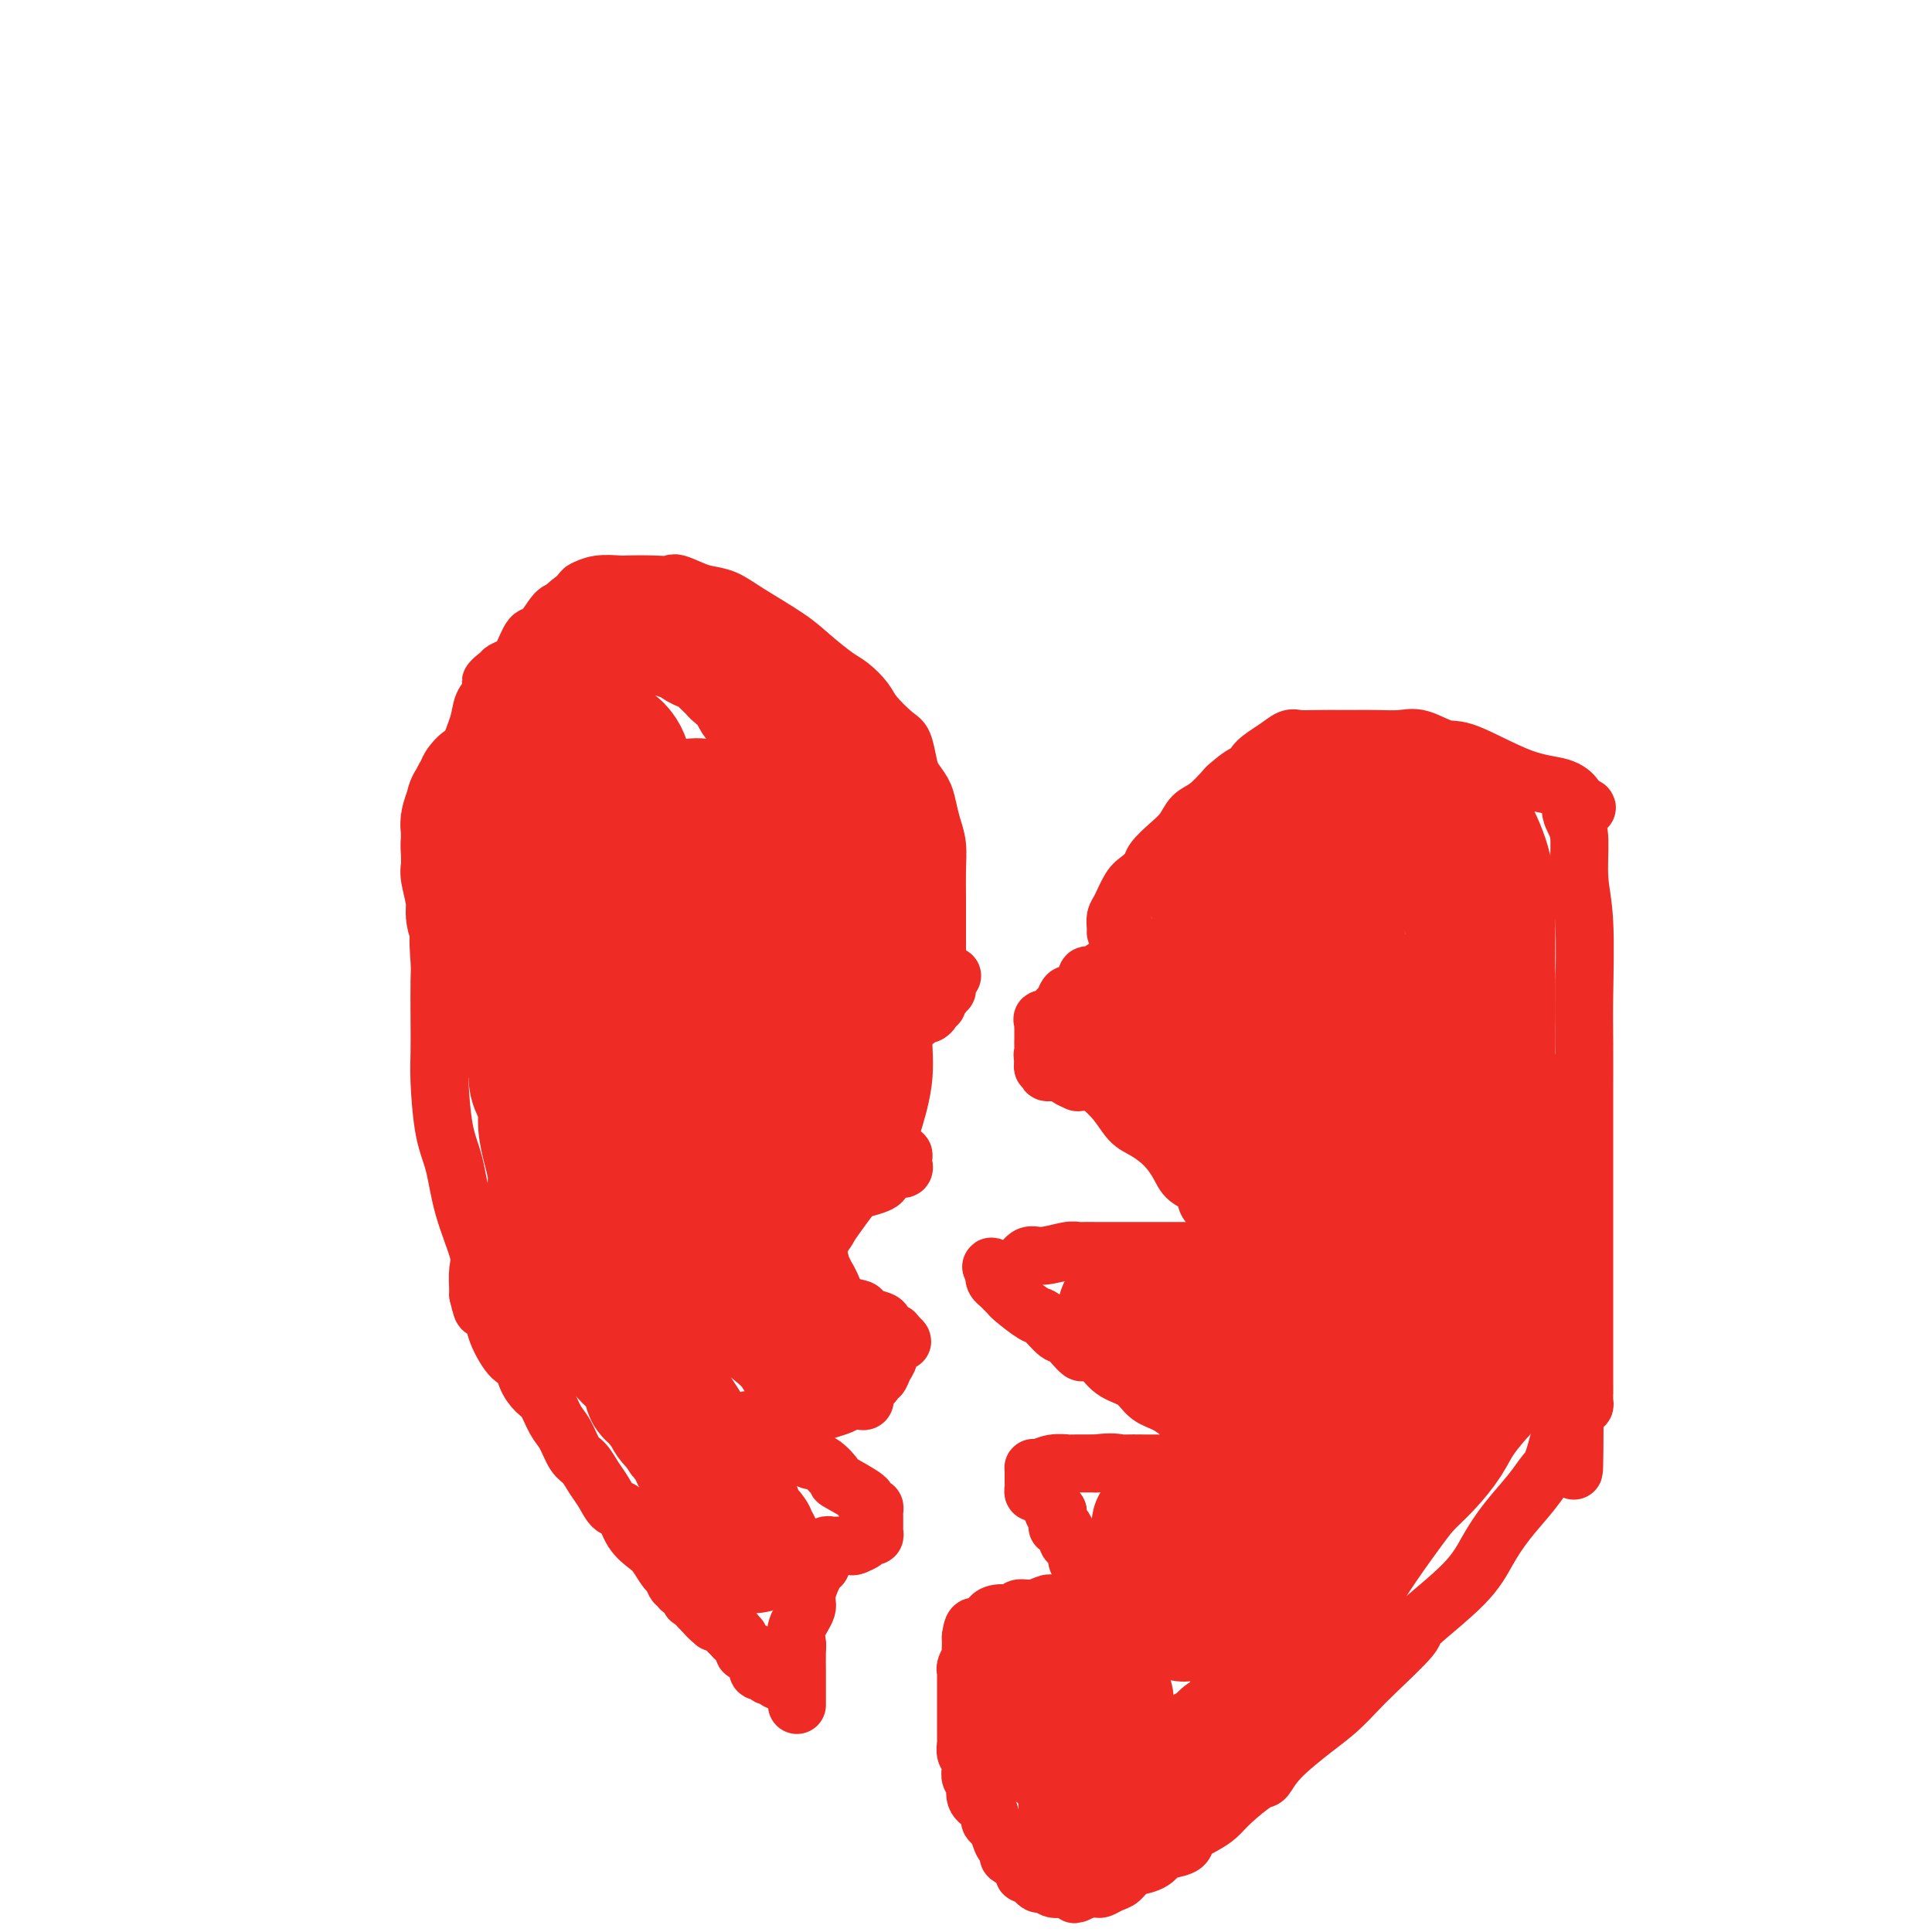 <svg viewBox='0 0 400 400' version='1.1' xmlns='http://www.w3.org/2000/svg' xmlns:xlink='http://www.w3.org/1999/xlink'><g fill='none' stroke='#EE2B24' stroke-width='12' stroke-linecap='round' stroke-linejoin='round'><path d='M194,197c0.000,-0.323 0.000,-0.647 0,-1c-0.000,-0.353 -0.000,-0.736 0,-1c0.000,-0.264 0.001,-0.408 0,-1c-0.001,-0.592 -0.003,-1.631 0,-3c0.003,-1.369 0.012,-3.069 0,-5c-0.012,-1.931 -0.044,-4.092 0,-6c0.044,-1.908 0.163,-3.564 0,-5c-0.163,-1.436 -0.607,-2.651 -1,-4c-0.393,-1.349 -0.735,-2.831 -1,-4c-0.265,-1.169 -0.453,-2.027 -1,-3c-0.547,-0.973 -1.453,-2.063 -2,-3c-0.547,-0.937 -0.736,-1.720 -1,-3c-0.264,-1.280 -0.602,-3.057 -1,-4c-0.398,-0.943 -0.856,-1.052 -2,-2c-1.144,-0.948 -2.973,-2.736 -4,-4c-1.027,-1.264 -1.250,-2.006 -2,-3c-0.750,-0.994 -2.027,-2.240 -3,-3c-0.973,-0.760 -1.642,-1.033 -3,-2c-1.358,-0.967 -3.406,-2.626 -5,-4c-1.594,-1.374 -2.734,-2.462 -5,-4c-2.266,-1.538 -5.659,-3.526 -8,-5c-2.341,-1.474 -3.630,-2.435 -5,-3c-1.370,-0.565 -2.820,-0.733 -4,-1c-1.180,-0.267 -2.090,-0.634 -3,-1'/><path d='M143,122c-3.834,-1.774 -3.418,-1.208 -4,-1c-0.582,0.208 -2.163,0.059 -4,0c-1.837,-0.059 -3.929,-0.029 -5,0c-1.071,0.029 -1.120,0.058 -2,0c-0.880,-0.058 -2.591,-0.202 -4,0c-1.409,0.202 -2.517,0.749 -3,1c-0.483,0.251 -0.342,0.207 -1,1c-0.658,0.793 -2.116,2.422 -3,3c-0.884,0.578 -1.195,0.105 -2,1c-0.805,0.895 -2.104,3.157 -3,4c-0.896,0.843 -1.388,0.268 -2,1c-0.612,0.732 -1.345,2.770 -2,4c-0.655,1.230 -1.234,1.650 -2,2c-0.766,0.350 -1.721,0.630 -2,1c-0.279,0.370 0.117,0.830 0,1c-0.117,0.170 -0.748,0.048 -1,0c-0.252,-0.048 -0.126,-0.024 0,0'/><path d='M103,140c-2.754,2.639 -0.640,0.238 0,0c0.640,-0.238 -0.195,1.687 -1,3c-0.805,1.313 -1.581,2.013 -2,3c-0.419,0.987 -0.480,2.262 -1,4c-0.520,1.738 -1.499,3.938 -2,6c-0.501,2.062 -0.525,3.986 -1,6c-0.475,2.014 -1.403,4.117 -2,7c-0.597,2.883 -0.864,6.544 -1,9c-0.136,2.456 -0.142,3.707 0,5c0.142,1.293 0.430,2.630 0,4c-0.430,1.370 -1.579,2.775 -2,5c-0.421,2.225 -0.113,5.272 0,7c0.113,1.728 0.032,2.138 0,4c-0.032,1.862 -0.016,5.176 0,8c0.016,2.824 0.033,5.157 0,7c-0.033,1.843 -0.117,3.197 0,6c0.117,2.803 0.434,7.056 1,10c0.566,2.944 1.381,4.579 2,7c0.619,2.421 1.042,5.629 2,9c0.958,3.371 2.453,6.903 3,9c0.547,2.097 0.147,2.757 0,4c-0.147,1.243 -0.042,3.069 0,4c0.042,0.931 0.021,0.965 0,1'/><path d='M99,268c1.264,5.446 0.922,2.063 1,1c0.078,-1.063 0.574,0.196 1,1c0.426,0.804 0.782,1.152 1,2c0.218,0.848 0.299,2.195 1,4c0.701,1.805 2.022,4.067 3,5c0.978,0.933 1.613,0.536 2,1c0.387,0.464 0.526,1.788 1,3c0.474,1.212 1.282,2.310 2,3c0.718,0.690 1.347,0.971 2,2c0.653,1.029 1.330,2.807 2,4c0.670,1.193 1.334,1.802 2,3c0.666,1.198 1.333,2.983 2,4c0.667,1.017 1.334,1.264 2,2c0.666,0.736 1.332,1.961 2,3c0.668,1.039 1.337,1.892 2,3c0.663,1.108 1.318,2.469 2,3c0.682,0.531 1.391,0.230 2,1c0.609,0.770 1.119,2.611 2,4c0.881,1.389 2.134,2.328 3,3c0.866,0.672 1.347,1.079 2,2c0.653,0.921 1.479,2.356 2,3c0.521,0.644 0.735,0.496 1,1c0.265,0.504 0.579,1.659 1,2c0.421,0.341 0.949,-0.134 1,0c0.051,0.134 -0.376,0.876 0,1c0.376,0.124 1.554,-0.370 2,0c0.446,0.370 0.161,1.604 0,2c-0.161,0.396 -0.197,-0.047 0,0c0.197,0.047 0.628,0.585 1,1c0.372,0.415 0.686,0.708 1,1'/><path d='M145,333c4.260,4.887 1.910,1.103 1,0c-0.910,-1.103 -0.381,0.474 0,1c0.381,0.526 0.614,0.000 1,0c0.386,-0.000 0.926,0.526 1,1c0.074,0.474 -0.316,0.898 0,1c0.316,0.102 1.339,-0.117 2,0c0.661,0.117 0.962,0.570 1,1c0.038,0.430 -0.186,0.837 0,1c0.186,0.163 0.781,0.082 1,0c0.219,-0.082 0.063,-0.166 0,0c-0.063,0.166 -0.031,0.583 0,1'/><path d='M152,339c1.326,0.879 1.143,0.078 1,0c-0.143,-0.078 -0.244,0.567 0,1c0.244,0.433 0.835,0.655 1,1c0.165,0.345 -0.096,0.813 0,1c0.096,0.187 0.548,0.091 1,0c0.452,-0.091 0.905,-0.178 1,0c0.095,0.178 -0.168,0.621 0,1c0.168,0.379 0.766,0.694 1,1c0.234,0.306 0.105,0.604 0,1c-0.105,0.396 -0.187,0.891 0,1c0.187,0.109 0.642,-0.168 1,0c0.358,0.168 0.618,0.781 1,1c0.382,0.219 0.887,0.045 1,0c0.113,-0.045 -0.166,0.040 0,0c0.166,-0.040 0.775,-0.203 1,0c0.225,0.203 0.064,0.772 0,1c-0.064,0.228 -0.032,0.114 0,0'/><path d='M197,202c0.114,0.025 0.228,0.049 0,0c-0.228,-0.049 -0.797,-0.172 -1,0c-0.203,0.172 -0.041,0.638 0,1c0.041,0.362 -0.041,0.618 0,1c0.041,0.382 0.203,0.890 0,1c-0.203,0.110 -0.771,-0.177 -1,0c-0.229,0.177 -0.118,0.817 0,1c0.118,0.183 0.243,-0.092 0,0c-0.243,0.092 -0.853,0.550 -1,1c-0.147,0.450 0.168,0.890 0,1c-0.168,0.110 -0.818,-0.111 -1,0c-0.182,0.111 0.103,0.555 0,1c-0.103,0.445 -0.595,0.893 -1,1c-0.405,0.107 -0.725,-0.125 -1,0c-0.275,0.125 -0.507,0.607 -1,1c-0.493,0.393 -1.246,0.696 -2,1'/><path d='M188,212c-1.817,1.644 -1.861,0.754 -2,1c-0.139,0.246 -0.375,1.628 -1,2c-0.625,0.372 -1.640,-0.265 -2,0c-0.360,0.265 -0.065,1.433 0,2c0.065,0.567 -0.101,0.533 -1,1c-0.899,0.467 -2.531,1.436 -3,2c-0.469,0.564 0.224,0.725 0,1c-0.224,0.275 -1.366,0.665 -2,1c-0.634,0.335 -0.761,0.616 -1,1c-0.239,0.384 -0.590,0.873 -1,1c-0.410,0.127 -0.881,-0.107 -1,0c-0.119,0.107 0.113,0.554 0,1c-0.113,0.446 -0.570,0.889 -1,1c-0.430,0.111 -0.833,-0.111 -1,0c-0.167,0.111 -0.097,0.554 0,1c0.097,0.446 0.222,0.893 0,1c-0.222,0.107 -0.791,-0.126 -1,0c-0.209,0.126 -0.056,0.612 0,1c0.056,0.388 0.017,0.679 0,1c-0.017,0.321 -0.013,0.674 0,1c0.013,0.326 0.034,0.626 0,1c-0.034,0.374 -0.121,0.822 0,1c0.121,0.178 0.452,0.085 1,0c0.548,-0.085 1.313,-0.164 2,0c0.687,0.164 1.298,0.570 2,1c0.702,0.430 1.497,0.885 2,1c0.503,0.115 0.715,-0.110 1,0c0.285,0.110 0.642,0.555 1,1'/><path d='M180,236c1.575,1.178 1.014,0.124 1,0c-0.014,-0.124 0.521,0.684 1,1c0.479,0.316 0.902,0.141 1,0c0.098,-0.141 -0.128,-0.249 0,0c0.128,0.249 0.609,0.854 1,1c0.391,0.146 0.693,-0.167 1,0c0.307,0.167 0.618,0.814 1,1c0.382,0.186 0.836,-0.090 1,0c0.164,0.090 0.038,0.544 0,1c-0.038,0.456 0.011,0.914 0,1c-0.011,0.086 -0.082,-0.198 0,0c0.082,0.198 0.317,0.879 0,1c-0.317,0.121 -1.186,-0.317 -2,0c-0.814,0.317 -1.575,1.390 -2,2c-0.425,0.610 -0.516,0.759 -1,1c-0.484,0.241 -1.361,0.576 -3,1c-1.639,0.424 -4.041,0.937 -5,1c-0.959,0.063 -0.477,-0.322 -1,0c-0.523,0.322 -2.053,1.353 -3,2c-0.947,0.647 -1.311,0.909 -2,1c-0.689,0.091 -1.704,0.011 -2,0c-0.296,-0.011 0.127,0.049 0,0c-0.127,-0.049 -0.803,-0.205 -1,0c-0.197,0.205 0.087,0.773 0,1c-0.087,0.227 -0.543,0.114 -1,0'/><path d='M164,251c-3.950,1.632 -2.326,1.212 -2,1c0.326,-0.212 -0.645,-0.215 -1,0c-0.355,0.215 -0.095,0.649 0,1c0.095,0.351 0.025,0.619 0,1c-0.025,0.381 -0.005,0.875 0,1c0.005,0.125 -0.006,-0.121 0,0c0.006,0.121 0.028,0.607 0,1c-0.028,0.393 -0.107,0.691 0,1c0.107,0.309 0.401,0.627 1,1c0.599,0.373 1.505,0.801 2,1c0.495,0.199 0.579,0.169 1,1c0.421,0.831 1.177,2.523 2,3c0.823,0.477 1.711,-0.262 2,0c0.289,0.262 -0.022,1.523 1,3c1.022,1.477 3.378,3.168 5,4c1.622,0.832 2.510,0.805 3,1c0.490,0.195 0.584,0.613 1,1c0.416,0.387 1.156,0.745 2,1c0.844,0.255 1.793,0.409 2,1c0.207,0.591 -0.329,1.621 0,2c0.329,0.379 1.523,0.108 2,0c0.477,-0.108 0.239,-0.054 0,0'/><path d='M185,276c3.541,2.960 0.893,1.359 0,1c-0.893,-0.359 -0.032,0.524 0,1c0.032,0.476 -0.766,0.543 -1,1c-0.234,0.457 0.096,1.302 0,2c-0.096,0.698 -0.617,1.248 -1,2c-0.383,0.752 -0.628,1.707 -1,2c-0.372,0.293 -0.870,-0.075 -1,0c-0.130,0.075 0.109,0.593 0,1c-0.109,0.407 -0.564,0.701 -1,1c-0.436,0.299 -0.852,0.602 -1,1c-0.148,0.398 -0.029,0.892 0,1c0.029,0.108 -0.033,-0.168 0,0c0.033,0.168 0.161,0.780 0,1c-0.161,0.220 -0.612,0.048 -1,0c-0.388,-0.048 -0.713,0.030 -1,0c-0.287,-0.030 -0.537,-0.167 -1,0c-0.463,0.167 -1.139,0.637 -2,1c-0.861,0.363 -1.909,0.619 -3,1c-1.091,0.381 -2.226,0.887 -3,1c-0.774,0.113 -1.185,-0.166 -2,0c-0.815,0.166 -2.032,0.776 -3,1c-0.968,0.224 -1.688,0.060 -2,0c-0.312,-0.060 -0.218,-0.017 -1,0c-0.782,0.017 -2.442,0.007 -3,0c-0.558,-0.007 -0.016,-0.012 0,0c0.016,0.012 -0.496,0.042 -1,0c-0.504,-0.042 -1.001,-0.155 -1,0c0.001,0.155 0.501,0.577 1,1'/><path d='M156,295c-3.073,0.959 -0.255,0.857 1,1c1.255,0.143 0.947,0.533 2,1c1.053,0.467 3.468,1.012 5,2c1.532,0.988 2.181,2.419 3,3c0.819,0.581 1.809,0.312 3,1c1.191,0.688 2.585,2.332 3,3c0.415,0.668 -0.148,0.360 1,1c1.148,0.640 4.006,2.227 5,3c0.994,0.773 0.123,0.732 0,1c-0.123,0.268 0.503,0.845 1,1c0.497,0.155 0.865,-0.112 1,0c0.135,0.112 0.036,0.604 0,1c-0.036,0.396 -0.010,0.697 0,1c0.010,0.303 0.004,0.607 0,1c-0.004,0.393 -0.004,0.875 0,1c0.004,0.125 0.013,-0.107 0,0c-0.013,0.107 -0.048,0.554 0,1c0.048,0.446 0.178,0.893 0,1c-0.178,0.107 -0.663,-0.125 -1,0c-0.337,0.125 -0.525,0.607 -1,1c-0.475,0.393 -1.238,0.696 -2,1'/><path d='M177,320c-0.737,0.309 -0.578,0.082 -1,0c-0.422,-0.082 -1.423,-0.018 -2,0c-0.577,0.018 -0.729,-0.010 -1,0c-0.271,0.010 -0.661,0.058 -1,0c-0.339,-0.058 -0.627,-0.223 -1,0c-0.373,0.223 -0.832,0.833 -1,1c-0.168,0.167 -0.045,-0.110 0,0c0.045,0.110 0.012,0.607 0,1c-0.012,0.393 -0.003,0.684 0,1c0.003,0.316 0.002,0.658 0,1'/><path d='M170,324c-0.251,0.576 -0.379,0.017 -1,1c-0.621,0.983 -1.736,3.507 -2,5c-0.264,1.493 0.321,1.955 0,3c-0.321,1.045 -1.550,2.673 -2,4c-0.450,1.327 -0.121,2.354 0,3c0.121,0.646 0.032,0.912 0,2c-0.032,1.088 -0.009,2.998 0,4c0.009,1.002 0.002,1.096 0,1c-0.002,-0.096 -0.001,-0.380 0,0c0.001,0.380 0.000,1.425 0,2c-0.000,0.575 -0.000,0.680 0,1c0.000,0.320 0.000,0.857 0,1c-0.000,0.143 -0.000,-0.106 0,0c0.000,0.106 0.000,0.567 0,1c-0.000,0.433 -0.000,0.838 0,1c0.000,0.162 0.000,0.081 0,0'/><path d='M231,193c0.017,-0.228 0.035,-0.455 0,-1c-0.035,-0.545 -0.121,-1.406 0,-2c0.121,-0.594 0.451,-0.921 1,-2c0.549,-1.079 1.319,-2.911 2,-4c0.681,-1.089 1.275,-1.435 2,-2c0.725,-0.565 1.583,-1.349 2,-2c0.417,-0.651 0.393,-1.170 1,-2c0.607,-0.830 1.845,-1.971 3,-3c1.155,-1.029 2.227,-1.946 3,-3c0.773,-1.054 1.247,-2.245 2,-3c0.753,-0.755 1.787,-1.073 3,-2c1.213,-0.927 2.607,-2.464 4,-4'/><path d='M254,163c4.219,-3.847 4.767,-2.964 5,-3c0.233,-0.036 0.150,-0.990 1,-2c0.850,-1.010 2.634,-2.074 4,-3c1.366,-0.926 2.313,-1.712 3,-2c0.687,-0.288 1.113,-0.077 2,0c0.887,0.077 2.236,0.021 4,0c1.764,-0.021 3.944,-0.008 5,0c1.056,0.008 0.989,0.010 2,0c1.011,-0.010 3.100,-0.032 5,0c1.900,0.032 3.611,0.117 5,0c1.389,-0.117 2.455,-0.436 4,0c1.545,0.436 3.570,1.626 5,2c1.430,0.374 2.264,-0.068 5,1c2.736,1.068 7.372,3.647 11,5c3.628,1.353 6.246,1.480 8,2c1.754,0.520 2.644,1.434 3,2c0.356,0.566 0.178,0.783 0,1'/><path d='M326,166c4.968,2.092 1.387,0.823 0,1c-1.387,0.177 -0.582,1.801 0,3c0.582,1.199 0.941,1.972 1,4c0.059,2.028 -0.180,5.311 0,8c0.180,2.689 0.780,4.785 1,9c0.220,4.215 0.059,10.548 0,15c-0.059,4.452 -0.016,7.023 0,10c0.016,2.977 0.004,6.359 0,10c-0.004,3.641 -0.001,7.541 0,12c0.001,4.459 0.000,9.478 0,13c-0.000,3.522 0.001,5.546 0,12c-0.001,6.454 -0.003,17.339 0,22c0.003,4.661 0.012,3.097 0,3c-0.012,-0.097 -0.044,1.273 0,2c0.044,0.727 0.166,0.811 0,1c-0.166,0.189 -0.619,0.483 -1,1c-0.381,0.517 -0.691,1.259 -1,2'/><path d='M326,294c-0.069,20.004 -0.240,6.015 -1,2c-0.760,-4.015 -2.107,1.943 -3,5c-0.893,3.057 -1.331,3.212 -2,4c-0.669,0.788 -1.568,2.208 -3,4c-1.432,1.792 -3.397,3.956 -5,6c-1.603,2.044 -2.845,3.968 -4,6c-1.155,2.032 -2.223,4.170 -5,7c-2.777,2.830 -7.264,6.350 -9,8c-1.736,1.650 -0.723,1.429 -2,3c-1.277,1.571 -4.845,4.933 -7,7c-2.155,2.067 -2.896,2.838 -4,4c-1.104,1.162 -2.572,2.714 -4,4c-1.428,1.286 -2.816,2.304 -5,4c-2.184,1.696 -5.165,4.068 -7,6c-1.835,1.932 -2.524,3.424 -3,4c-0.476,0.576 -0.737,0.237 -2,1c-1.263,0.763 -3.527,2.628 -5,4c-1.473,1.372 -2.155,2.251 -3,3c-0.845,0.749 -1.851,1.366 -3,2c-1.149,0.634 -2.440,1.283 -3,2c-0.560,0.717 -0.390,1.502 -1,2c-0.610,0.498 -2.001,0.710 -3,1c-0.999,0.290 -1.604,0.659 -2,1c-0.396,0.341 -0.581,0.654 -1,1c-0.419,0.346 -1.072,0.723 -2,1c-0.928,0.277 -2.132,0.452 -3,1c-0.868,0.548 -1.401,1.467 -2,2c-0.599,0.533 -1.264,0.679 -2,1c-0.736,0.321 -1.544,0.817 -2,1c-0.456,0.183 -0.559,0.052 -1,0c-0.441,-0.052 -1.221,-0.026 -2,0'/><path d='M225,391c-4.388,2.321 -1.857,0.623 -1,0c0.857,-0.623 0.041,-0.171 -1,0c-1.041,0.171 -2.306,0.061 -3,0c-0.694,-0.061 -0.817,-0.073 -1,0c-0.183,0.073 -0.427,0.231 -1,0c-0.573,-0.231 -1.477,-0.850 -2,-1c-0.523,-0.150 -0.666,0.171 -1,0c-0.334,-0.171 -0.859,-0.833 -1,-1c-0.141,-0.167 0.102,0.162 0,0c-0.102,-0.162 -0.548,-0.813 -1,-1c-0.452,-0.187 -0.908,0.091 -1,0c-0.092,-0.091 0.182,-0.550 0,-1c-0.182,-0.450 -0.818,-0.890 -1,-1c-0.182,-0.110 0.091,0.112 0,0c-0.091,-0.112 -0.545,-0.556 -1,-1'/><path d='M210,385c-2.350,-1.104 -0.723,-0.863 0,-1c0.723,-0.137 0.544,-0.653 0,-1c-0.544,-0.347 -1.452,-0.526 -2,-1c-0.548,-0.474 -0.737,-1.244 -1,-2c-0.263,-0.756 -0.600,-1.500 -1,-2c-0.400,-0.500 -0.863,-0.758 -1,-1c-0.137,-0.242 0.050,-0.469 0,-1c-0.050,-0.531 -0.339,-1.364 -1,-2c-0.661,-0.636 -1.694,-1.073 -2,-2c-0.306,-0.927 0.115,-2.343 0,-3c-0.115,-0.657 -0.767,-0.556 -1,-1c-0.233,-0.444 -0.048,-1.432 0,-2c0.048,-0.568 -0.040,-0.714 0,-1c0.040,-0.286 0.207,-0.711 0,-1c-0.207,-0.289 -0.787,-0.441 -1,-1c-0.213,-0.559 -0.057,-1.526 0,-2c0.057,-0.474 0.015,-0.454 0,-1c-0.015,-0.546 -0.004,-1.659 0,-3c0.004,-1.341 0.001,-2.909 0,-4c-0.001,-1.091 -0.001,-1.706 0,-2c0.001,-0.294 0.004,-0.268 0,-1c-0.004,-0.732 -0.015,-2.224 0,-3c0.015,-0.776 0.057,-0.837 0,-1c-0.057,-0.163 -0.211,-0.428 0,-1c0.211,-0.572 0.789,-1.452 1,-2c0.211,-0.548 0.057,-0.763 0,-1c-0.057,-0.237 -0.016,-0.496 0,-1c0.016,-0.504 0.008,-1.252 0,-2'/><path d='M201,339c0.481,-3.906 1.183,-1.673 2,-1c0.817,0.673 1.747,-0.216 2,-1c0.253,-0.784 -0.172,-1.463 0,-2c0.172,-0.537 0.943,-0.933 2,-1c1.057,-0.067 2.402,0.193 3,0c0.598,-0.193 0.449,-0.840 1,-1c0.551,-0.160 1.804,0.167 3,0c1.196,-0.167 2.337,-0.829 3,-1c0.663,-0.171 0.850,0.150 2,0c1.150,-0.150 3.264,-0.772 4,-1c0.736,-0.228 0.096,-0.061 0,0c-0.096,0.061 0.353,0.017 1,0c0.647,-0.017 1.494,-0.008 2,0c0.506,0.008 0.671,0.013 1,0c0.329,-0.013 0.820,-0.045 1,0c0.180,0.045 0.048,0.166 0,0c-0.048,-0.166 -0.014,-0.619 0,-1c0.014,-0.381 0.007,-0.691 0,-1'/><path d='M228,329c3.236,-0.726 0.826,-0.040 0,0c-0.826,0.040 -0.066,-0.567 0,-1c0.066,-0.433 -0.561,-0.692 -1,-1c-0.439,-0.308 -0.691,-0.664 -1,-1c-0.309,-0.336 -0.674,-0.653 -1,-1c-0.326,-0.347 -0.613,-0.723 -1,-1c-0.387,-0.277 -0.873,-0.454 -1,-1c-0.127,-0.546 0.107,-1.460 0,-2c-0.107,-0.540 -0.554,-0.705 -1,-1c-0.446,-0.295 -0.890,-0.719 -1,-1c-0.110,-0.281 0.114,-0.418 0,-1c-0.114,-0.582 -0.566,-1.609 -1,-2c-0.434,-0.391 -0.848,-0.146 -1,0c-0.152,0.146 -0.041,0.194 0,0c0.041,-0.194 0.011,-0.629 0,-1c-0.011,-0.371 -0.003,-0.677 0,-1c0.003,-0.323 0.002,-0.661 0,-1'/><path d='M219,313c-1.632,-2.428 -1.210,-0.497 -1,0c0.210,0.497 0.210,-0.441 0,-1c-0.210,-0.559 -0.631,-0.741 -1,-1c-0.369,-0.259 -0.687,-0.595 -1,-1c-0.313,-0.405 -0.620,-0.879 -1,-1c-0.380,-0.121 -0.834,0.112 -1,0c-0.166,-0.112 -0.044,-0.569 0,-1c0.044,-0.431 0.012,-0.836 0,-1c-0.012,-0.164 -0.003,-0.086 0,0c0.003,0.086 0.000,0.180 0,0c-0.000,-0.180 0.001,-0.636 0,-1c-0.001,-0.364 -0.006,-0.637 0,-1c0.006,-0.363 0.023,-0.815 0,-1c-0.023,-0.185 -0.087,-0.102 0,0c0.087,0.102 0.324,0.223 1,0c0.676,-0.223 1.789,-0.792 3,-1c1.211,-0.208 2.518,-0.056 3,0c0.482,0.056 0.138,0.016 1,0c0.862,-0.016 2.931,-0.008 5,0'/><path d='M227,303c3.130,-0.464 4.454,-0.124 5,0c0.546,0.124 0.313,0.033 1,0c0.687,-0.033 2.292,-0.008 4,0c1.708,0.008 3.517,-0.001 4,0c0.483,0.001 -0.362,0.011 0,0c0.362,-0.011 1.929,-0.044 3,0c1.071,0.044 1.646,0.165 2,0c0.354,-0.165 0.487,-0.618 1,-1c0.513,-0.382 1.405,-0.695 2,-1c0.595,-0.305 0.892,-0.603 1,-1c0.108,-0.397 0.029,-0.894 0,-1c-0.029,-0.106 -0.006,0.179 0,0c0.006,-0.179 -0.005,-0.822 0,-1c0.005,-0.178 0.025,0.109 0,0c-0.025,-0.109 -0.095,-0.614 0,-1c0.095,-0.386 0.356,-0.655 0,-1c-0.356,-0.345 -1.329,-0.768 -2,-1c-0.671,-0.232 -1.040,-0.274 -2,-1c-0.960,-0.726 -2.511,-2.137 -4,-3c-1.489,-0.863 -2.914,-1.180 -4,-2c-1.086,-0.820 -1.831,-2.144 -3,-3c-1.169,-0.856 -2.763,-1.245 -4,-2c-1.237,-0.755 -2.119,-1.878 -3,-3'/><path d='M228,281c-4.148,-2.987 -3.518,-0.955 -4,-1c-0.482,-0.045 -2.077,-2.166 -3,-3c-0.923,-0.834 -1.175,-0.380 -2,-1c-0.825,-0.620 -2.224,-2.313 -3,-3c-0.776,-0.687 -0.929,-0.369 -2,-1c-1.071,-0.631 -3.061,-2.210 -4,-3c-0.939,-0.790 -0.827,-0.790 -1,-1c-0.173,-0.210 -0.632,-0.631 -1,-1c-0.368,-0.369 -0.645,-0.687 -1,-1c-0.355,-0.313 -0.788,-0.623 -1,-1c-0.212,-0.377 -0.203,-0.822 0,-1c0.203,-0.178 0.602,-0.089 1,0'/><path d='M207,264c-3.344,-2.864 -1.205,-1.523 0,-1c1.205,0.523 1.474,0.227 2,0c0.526,-0.227 1.307,-0.387 2,-1c0.693,-0.613 1.297,-1.681 2,-2c0.703,-0.319 1.506,0.111 3,0c1.494,-0.111 3.681,-0.762 5,-1c1.319,-0.238 1.771,-0.064 2,0c0.229,0.064 0.237,0.017 1,0c0.763,-0.017 2.283,-0.005 3,0c0.717,0.005 0.633,0.001 1,0c0.367,-0.001 1.186,-0.000 2,0c0.814,0.000 1.623,0.000 2,0c0.377,-0.000 0.323,-0.000 1,0c0.677,0.000 2.087,0.000 3,0c0.913,-0.000 1.330,-0.000 2,0c0.670,0.000 1.592,0.000 2,0c0.408,-0.000 0.302,-0.000 1,0c0.698,0.000 2.200,0.000 3,0c0.800,-0.000 0.897,-0.000 1,0c0.103,0.000 0.213,0.000 1,0c0.787,-0.000 2.252,-0.000 3,0c0.748,0.000 0.778,0.001 1,0c0.222,-0.001 0.634,-0.003 1,0c0.366,0.003 0.686,0.011 1,0c0.314,-0.011 0.623,-0.041 1,0c0.377,0.041 0.822,0.155 1,0c0.178,-0.155 0.089,-0.577 0,-1'/><path d='M254,258c6.308,-0.727 1.578,-1.545 0,-2c-1.578,-0.455 -0.003,-0.549 0,-1c0.003,-0.451 -1.564,-1.261 -2,-2c-0.436,-0.739 0.260,-1.407 0,-2c-0.260,-0.593 -1.475,-1.110 -2,-2c-0.525,-0.890 -0.360,-2.154 -1,-3c-0.640,-0.846 -2.086,-1.275 -3,-2c-0.914,-0.725 -1.297,-1.747 -2,-3c-0.703,-1.253 -1.727,-2.736 -3,-4c-1.273,-1.264 -2.795,-2.310 -4,-3c-1.205,-0.690 -2.091,-1.026 -3,-2c-0.909,-0.974 -1.840,-2.587 -3,-4c-1.160,-1.413 -2.549,-2.627 -3,-3c-0.451,-0.373 0.038,0.096 0,0c-0.038,-0.096 -0.601,-0.758 -1,-1c-0.399,-0.242 -0.633,-0.065 -1,0c-0.367,0.065 -0.867,0.018 -1,0c-0.133,-0.018 0.101,-0.008 0,0c-0.101,0.008 -0.538,0.012 -1,0c-0.462,-0.012 -0.951,-0.042 -1,0c-0.049,0.042 0.341,0.155 0,0c-0.341,-0.155 -1.415,-0.577 -2,-1c-0.585,-0.423 -0.683,-0.845 -1,-1c-0.317,-0.155 -0.855,-0.042 -1,0c-0.145,0.042 0.101,0.012 0,0c-0.101,-0.012 -0.551,-0.006 -1,0'/><path d='M218,222c-1.790,-0.400 -1.264,0.100 -1,0c0.264,-0.100 0.267,-0.800 0,-1c-0.267,-0.200 -0.803,0.100 -1,0c-0.197,-0.100 -0.056,-0.600 0,-1c0.056,-0.400 0.028,-0.700 0,-1'/><path d='M216,219c-0.309,-0.663 -0.083,-0.822 0,-1c0.083,-0.178 0.022,-0.376 0,-1c-0.022,-0.624 -0.006,-1.672 0,-2c0.006,-0.328 0.002,0.066 0,0c-0.002,-0.066 -0.002,-0.591 0,-1c0.002,-0.409 0.007,-0.701 0,-1c-0.007,-0.299 -0.027,-0.605 0,-1c0.027,-0.395 0.101,-0.878 0,-1c-0.101,-0.122 -0.378,0.117 0,0c0.378,-0.117 1.411,-0.591 2,-1c0.589,-0.409 0.735,-0.755 1,-1c0.265,-0.245 0.649,-0.391 1,-1c0.351,-0.609 0.667,-1.683 1,-2c0.333,-0.317 0.682,0.123 1,0c0.318,-0.123 0.607,-0.807 1,-1c0.393,-0.193 0.892,0.106 1,0c0.108,-0.106 -0.174,-0.616 0,-1c0.174,-0.384 0.803,-0.642 1,-1c0.197,-0.358 -0.040,-0.818 0,-1c0.040,-0.182 0.357,-0.088 1,0c0.643,0.088 1.612,0.168 2,0c0.388,-0.168 0.194,-0.584 0,-1'/><path d='M228,201c1.957,-1.657 0.850,-0.300 1,0c0.150,0.300 1.556,-0.456 2,-1c0.444,-0.544 -0.073,-0.877 0,-1c0.073,-0.123 0.735,-0.035 1,0c0.265,0.035 0.132,0.018 0,0'/></g>
<g fill='none' stroke='#EE2B24' stroke-width='28' stroke-linecap='round' stroke-linejoin='round'><path d='M156,320c-0.479,-0.348 -0.958,-0.697 -1,-1c-0.042,-0.303 0.353,-0.562 0,-1c-0.353,-0.438 -1.456,-1.057 -2,-2c-0.544,-0.943 -0.531,-2.210 -1,-3c-0.469,-0.790 -1.420,-1.101 -2,-2c-0.580,-0.899 -0.789,-2.385 -1,-3c-0.211,-0.615 -0.424,-0.360 -1,-1c-0.576,-0.640 -1.516,-2.177 -2,-3c-0.484,-0.823 -0.511,-0.932 -1,-2c-0.489,-1.068 -1.439,-3.095 -2,-4c-0.561,-0.905 -0.732,-0.687 -1,-1c-0.268,-0.313 -0.634,-1.156 -1,-2'/><path d='M141,295c-2.483,-4.046 -1.192,-1.661 -1,-1c0.192,0.661 -0.717,-0.400 -1,-1c-0.283,-0.600 0.060,-0.737 0,-1c-0.060,-0.263 -0.523,-0.652 -1,-1c-0.477,-0.348 -0.968,-0.656 -1,-1c-0.032,-0.344 0.395,-0.726 0,-1c-0.395,-0.274 -1.611,-0.440 -2,-1c-0.389,-0.560 0.049,-1.513 0,-2c-0.049,-0.487 -0.587,-0.508 -1,-1c-0.413,-0.492 -0.703,-1.455 -1,-2c-0.297,-0.545 -0.601,-0.672 -1,-1c-0.399,-0.328 -0.894,-0.859 -1,-1c-0.106,-0.141 0.178,0.106 0,0c-0.178,-0.106 -0.817,-0.567 -1,-1c-0.183,-0.433 0.091,-0.838 0,-1c-0.091,-0.162 -0.545,-0.081 -1,0'/><path d='M129,279c-2.053,-2.589 -1.184,-1.060 -1,-1c0.184,0.060 -0.316,-1.349 -1,-2c-0.684,-0.651 -1.551,-0.543 -2,-1c-0.449,-0.457 -0.478,-1.477 -1,-2c-0.522,-0.523 -1.536,-0.547 -2,-1c-0.464,-0.453 -0.377,-1.335 -1,-3c-0.623,-1.665 -1.956,-4.114 -3,-6c-1.044,-1.886 -1.799,-3.210 -2,-5c-0.201,-1.790 0.152,-4.046 0,-6c-0.152,-1.954 -0.811,-3.604 -1,-5c-0.189,-1.396 0.090,-2.537 0,-4c-0.090,-1.463 -0.550,-3.247 -1,-5c-0.450,-1.753 -0.889,-3.474 -1,-5c-0.111,-1.526 0.107,-2.859 0,-4c-0.107,-1.141 -0.540,-2.092 -1,-3c-0.460,-0.908 -0.949,-1.774 -1,-3c-0.051,-1.226 0.334,-2.814 0,-4c-0.334,-1.186 -1.389,-1.971 -2,-3c-0.611,-1.029 -0.780,-2.301 -1,-3c-0.220,-0.699 -0.492,-0.824 -1,-2c-0.508,-1.176 -1.253,-3.403 -2,-5c-0.747,-1.597 -1.497,-2.563 -2,-4c-0.503,-1.437 -0.761,-3.344 -1,-4c-0.239,-0.656 -0.460,-0.061 -1,-1c-0.540,-0.939 -1.399,-3.411 -2,-5c-0.601,-1.589 -0.946,-2.293 -1,-3c-0.054,-0.707 0.181,-1.416 0,-3c-0.181,-1.584 -0.780,-4.042 -1,-5c-0.220,-0.958 -0.063,-0.417 0,-1c0.063,-0.583 0.031,-2.292 0,-4'/><path d='M97,176c-0.155,-2.190 -0.041,-1.165 0,-1c0.041,0.165 0.010,-0.531 0,-1c-0.010,-0.469 0.001,-0.712 0,-1c-0.001,-0.288 -0.016,-0.623 0,-1c0.016,-0.377 0.061,-0.797 0,-1c-0.061,-0.203 -0.228,-0.188 0,-1c0.228,-0.812 0.850,-2.450 1,-3c0.150,-0.550 -0.172,-0.010 0,0c0.172,0.010 0.837,-0.508 1,-1c0.163,-0.492 -0.178,-0.957 0,-1c0.178,-0.043 0.874,0.336 1,0c0.126,-0.336 -0.318,-1.387 0,-2c0.318,-0.613 1.399,-0.790 2,-1c0.601,-0.210 0.723,-0.454 1,-1c0.277,-0.546 0.708,-1.392 1,-2c0.292,-0.608 0.446,-0.976 1,-1c0.554,-0.024 1.510,0.296 2,0c0.490,-0.296 0.515,-1.207 1,-2c0.485,-0.793 1.429,-1.469 2,-2c0.571,-0.531 0.769,-0.917 1,-1c0.231,-0.083 0.497,0.136 1,0c0.503,-0.136 1.244,-0.629 2,-1c0.756,-0.371 1.527,-0.621 2,-1c0.473,-0.379 0.649,-0.886 1,-1c0.351,-0.114 0.878,0.165 1,0c0.122,-0.165 -0.159,-0.775 0,-1c0.159,-0.225 0.760,-0.064 1,0c0.240,0.064 0.120,0.032 0,0'/><path d='M119,149c2.332,-2.078 0.661,-2.272 0,-3c-0.661,-0.728 -0.313,-1.991 0,-3c0.313,-1.009 0.591,-1.763 1,-3c0.409,-1.237 0.950,-2.957 1,-4c0.050,-1.043 -0.390,-1.407 0,-2c0.390,-0.593 1.610,-1.413 2,-2c0.390,-0.587 -0.051,-0.942 0,-1c0.051,-0.058 0.593,0.181 1,0c0.407,-0.181 0.679,-0.780 1,-1c0.321,-0.220 0.691,-0.059 1,0c0.309,0.059 0.557,0.016 1,0c0.443,-0.016 1.081,-0.005 2,0c0.919,0.005 2.118,0.005 3,0c0.882,-0.005 1.445,-0.015 2,0c0.555,0.015 1.100,0.055 2,0c0.900,-0.055 2.155,-0.204 3,0c0.845,0.204 1.281,0.762 2,1c0.719,0.238 1.720,0.156 2,0c0.280,-0.156 -0.163,-0.385 0,0c0.163,0.385 0.932,1.385 2,2c1.068,0.615 2.435,0.847 3,1c0.565,0.153 0.327,0.229 1,1c0.673,0.771 2.256,2.238 3,3c0.744,0.762 0.650,0.818 1,1c0.350,0.182 1.144,0.490 2,1c0.856,0.510 1.773,1.221 2,2c0.227,0.779 -0.235,1.626 0,2c0.235,0.374 1.166,0.276 2,1c0.834,0.724 1.571,2.272 2,3c0.429,0.728 0.551,0.637 1,1c0.449,0.363 1.224,1.182 2,2'/><path d='M164,151c2.540,2.978 0.889,1.922 1,2c0.111,0.078 1.984,1.290 3,2c1.016,0.710 1.176,0.918 2,2c0.824,1.082 2.312,3.039 3,4c0.688,0.961 0.577,0.926 1,2c0.423,1.074 1.381,3.258 2,4c0.619,0.742 0.898,0.043 1,0c0.102,-0.043 0.027,0.570 0,1c-0.027,0.430 -0.007,0.678 0,1c0.007,0.322 0.002,0.720 0,1c-0.002,0.280 -0.001,0.442 0,1c0.001,0.558 0.000,1.511 0,2c-0.000,0.489 -0.000,0.512 0,1c0.000,0.488 0.000,1.440 0,2c-0.000,0.560 -0.000,0.727 0,1c0.000,0.273 0.000,0.650 0,1c-0.000,0.350 -0.000,0.671 0,1c0.000,0.329 0.000,0.664 0,1'/><path d='M177,180c0.139,1.886 -0.014,0.101 0,0c0.014,-0.101 0.196,1.482 0,2c-0.196,0.518 -0.771,-0.030 -1,0c-0.229,0.030 -0.113,0.636 0,1c0.113,0.364 0.223,0.485 0,1c-0.223,0.515 -0.781,1.424 -1,2c-0.219,0.576 -0.101,0.821 0,1c0.101,0.179 0.185,0.294 0,1c-0.185,0.706 -0.637,2.003 -1,3c-0.363,0.997 -0.636,1.695 -1,2c-0.364,0.305 -0.819,0.218 -1,1c-0.181,0.782 -0.087,2.433 0,3c0.087,0.567 0.169,0.051 0,0c-0.169,-0.051 -0.589,0.364 -1,1c-0.411,0.636 -0.814,1.494 -1,2c-0.186,0.506 -0.157,0.659 0,1c0.157,0.341 0.441,0.870 0,1c-0.441,0.130 -1.606,-0.138 -2,0c-0.394,0.138 -0.018,0.681 0,1c0.018,0.319 -0.323,0.413 -1,1c-0.677,0.587 -1.692,1.666 -2,2c-0.308,0.334 0.089,-0.078 0,0c-0.089,0.078 -0.666,0.646 -1,1c-0.334,0.354 -0.427,0.495 -1,1c-0.573,0.505 -1.627,1.374 -2,2c-0.373,0.626 -0.064,1.009 0,1c0.064,-0.009 -0.115,-0.408 -1,0c-0.885,0.408 -2.474,1.625 -3,2c-0.526,0.375 0.012,-0.091 0,0c-0.012,0.091 -0.575,0.740 -1,1c-0.425,0.260 -0.713,0.130 -1,0'/><path d='M155,214c-2.856,2.567 -1.497,0.484 -1,0c0.497,-0.484 0.133,0.631 0,1c-0.133,0.369 -0.036,-0.007 0,0c0.036,0.007 0.010,0.397 0,1c-0.010,0.603 -0.003,1.418 0,2c0.003,0.582 0.001,0.929 0,1c-0.001,0.071 0.000,-0.136 0,0c-0.000,0.136 -0.001,0.615 0,1c0.001,0.385 0.004,0.678 0,1c-0.004,0.322 -0.015,0.674 0,1c0.015,0.326 0.057,0.626 0,1c-0.057,0.374 -0.212,0.822 0,1c0.212,0.178 0.793,0.085 1,0c0.207,-0.085 0.042,-0.164 0,0c-0.042,0.164 0.040,0.570 0,1c-0.040,0.430 -0.203,0.885 0,1c0.203,0.115 0.772,-0.110 1,0c0.228,0.110 0.114,0.555 0,1'/><path d='M156,227c0.377,1.952 0.818,0.331 1,0c0.182,-0.331 0.105,0.629 0,1c-0.105,0.371 -0.238,0.155 0,0c0.238,-0.155 0.847,-0.248 1,0c0.153,0.248 -0.152,0.836 0,1c0.152,0.164 0.759,-0.097 1,0c0.241,0.097 0.117,0.552 0,1c-0.117,0.448 -0.227,0.891 0,1c0.227,0.109 0.790,-0.114 1,0c0.210,0.114 0.067,0.567 0,1c-0.067,0.433 -0.056,0.847 0,1c0.056,0.153 0.159,0.044 0,0c-0.159,-0.044 -0.579,-0.022 -1,0'/><path d='M159,233c0.301,0.924 -0.445,0.233 -1,0c-0.555,-0.233 -0.917,-0.008 -1,0c-0.083,0.008 0.114,-0.201 0,0c-0.114,0.201 -0.537,0.812 -1,1c-0.463,0.188 -0.965,-0.048 -1,0c-0.035,0.048 0.398,0.381 0,1c-0.398,0.619 -1.627,1.524 -2,2c-0.373,0.476 0.110,0.523 0,1c-0.110,0.477 -0.814,1.385 -1,2c-0.186,0.615 0.146,0.938 0,1c-0.146,0.062 -0.770,-0.137 -1,0c-0.230,0.137 -0.066,0.611 0,1c0.066,0.389 0.033,0.695 0,1'/><path d='M151,243c-1.306,1.722 -0.573,1.029 0,1c0.573,-0.029 0.984,0.608 1,1c0.016,0.392 -0.365,0.541 0,1c0.365,0.459 1.474,1.228 2,2c0.526,0.772 0.468,1.548 1,2c0.532,0.452 1.653,0.581 2,1c0.347,0.419 -0.078,1.130 0,2c0.078,0.870 0.661,1.900 1,2c0.339,0.100 0.435,-0.730 1,0c0.565,0.730 1.601,3.021 2,4c0.399,0.979 0.163,0.646 0,1c-0.163,0.354 -0.251,1.393 0,2c0.251,0.607 0.842,0.781 1,1c0.158,0.219 -0.115,0.482 0,1c0.115,0.518 0.619,1.291 1,2c0.381,0.709 0.641,1.355 1,2c0.359,0.645 0.818,1.291 1,2c0.182,0.709 0.086,1.482 0,2c-0.086,0.518 -0.163,0.783 0,1c0.163,0.217 0.566,0.387 1,1c0.434,0.613 0.901,1.669 1,2c0.099,0.331 -0.168,-0.065 0,0c0.168,0.065 0.772,0.589 1,1c0.228,0.411 0.082,0.708 0,1c-0.082,0.292 -0.099,0.579 0,1c0.099,0.421 0.314,0.978 0,1c-0.314,0.022 -1.157,-0.489 -2,-1'/><path d='M166,279c0.736,3.295 0.076,1.532 -1,0c-1.076,-1.532 -2.566,-2.832 -4,-4c-1.434,-1.168 -2.811,-2.203 -4,-3c-1.189,-0.797 -2.192,-1.355 -3,-2c-0.808,-0.645 -1.423,-1.378 -2,-2c-0.577,-0.622 -1.117,-1.133 -2,-2c-0.883,-0.867 -2.110,-2.090 -3,-3c-0.890,-0.910 -1.445,-1.508 -2,-2c-0.555,-0.492 -1.110,-0.878 -2,-2c-0.890,-1.122 -2.114,-2.979 -3,-4c-0.886,-1.021 -1.434,-1.206 -2,-2c-0.566,-0.794 -1.149,-2.196 -2,-3c-0.851,-0.804 -1.969,-1.010 -3,-2c-1.031,-0.990 -1.975,-2.766 -3,-4c-1.025,-1.234 -2.131,-1.927 -3,-4c-0.869,-2.073 -1.501,-5.525 -2,-7c-0.499,-1.475 -0.865,-0.974 -1,-1c-0.135,-0.026 -0.039,-0.579 0,-1c0.039,-0.421 0.019,-0.711 0,-1'/><path d='M124,230c-1.331,-3.043 -0.159,-1.651 0,-2c0.159,-0.349 -0.696,-2.439 -1,-4c-0.304,-1.561 -0.058,-2.594 0,-5c0.058,-2.406 -0.072,-6.186 0,-8c0.072,-1.814 0.345,-1.664 1,-5c0.655,-3.336 1.692,-10.159 2,-13c0.308,-2.841 -0.114,-1.702 0,-4c0.114,-2.298 0.763,-8.034 1,-12c0.237,-3.966 0.063,-6.163 0,-9c-0.063,-2.837 -0.014,-6.313 0,-8c0.014,-1.687 -0.007,-1.586 0,-2c0.007,-0.414 0.043,-1.344 0,-2c-0.043,-0.656 -0.165,-1.039 0,-1c0.165,0.039 0.619,0.500 1,1c0.381,0.500 0.691,1.040 1,2c0.309,0.960 0.619,2.341 1,4c0.381,1.659 0.833,3.595 1,5c0.167,1.405 0.049,2.280 0,3c-0.049,0.720 -0.030,1.285 0,2c0.030,0.715 0.071,1.579 0,3c-0.071,1.421 -0.255,3.400 -1,5c-0.745,1.600 -2.050,2.821 -3,4c-0.950,1.179 -1.546,2.316 -2,3c-0.454,0.684 -0.765,0.915 -1,1c-0.235,0.085 -0.393,0.023 -1,0c-0.607,-0.023 -1.663,-0.006 -2,0c-0.337,0.006 0.047,0.002 0,0c-0.047,-0.002 -0.523,-0.001 -1,0'/><path d='M120,188c-1.528,0.620 -0.348,-1.830 0,-3c0.348,-1.170 -0.135,-1.059 0,-1c0.135,0.059 0.887,0.065 1,0c0.113,-0.065 -0.414,-0.202 0,-1c0.414,-0.798 1.769,-2.258 3,-3c1.231,-0.742 2.339,-0.767 4,-2c1.661,-1.233 3.876,-3.675 6,-5c2.124,-1.325 4.156,-1.532 5,-2c0.844,-0.468 0.500,-1.198 1,-2c0.500,-0.802 1.845,-1.678 3,-2c1.155,-0.322 2.120,-0.092 3,0c0.880,0.092 1.673,0.045 2,0c0.327,-0.045 0.187,-0.090 1,0c0.813,0.090 2.579,0.313 4,1c1.421,0.687 2.498,1.839 4,3c1.502,1.161 3.429,2.332 5,4c1.571,1.668 2.785,3.834 4,6'/><path d='M166,181c3.078,3.143 4.274,4.502 6,7c1.726,2.498 3.981,6.135 5,8c1.019,1.865 0.802,1.959 1,3c0.198,1.041 0.810,3.030 1,6c0.190,2.970 -0.041,6.922 0,10c0.041,3.078 0.353,5.282 0,8c-0.353,2.718 -1.373,5.950 -2,8c-0.627,2.050 -0.861,2.918 -3,6c-2.139,3.082 -6.183,8.378 -8,11c-1.817,2.622 -1.406,2.568 -2,3c-0.594,0.432 -2.192,1.349 -3,2c-0.808,0.651 -0.826,1.037 -2,2c-1.174,0.963 -3.503,2.503 -5,3c-1.497,0.497 -2.163,-0.048 -3,0c-0.837,0.048 -1.844,0.688 -3,1c-1.156,0.312 -2.459,0.297 -4,0c-1.541,-0.297 -3.320,-0.876 -4,-1c-0.680,-0.124 -0.262,0.207 -1,-1c-0.738,-1.207 -2.632,-3.951 -4,-6c-1.368,-2.049 -2.209,-3.403 -3,-5c-0.791,-1.597 -1.533,-3.437 -2,-5c-0.467,-1.563 -0.658,-2.849 -1,-6c-0.342,-3.151 -0.836,-8.166 -1,-12c-0.164,-3.834 0.001,-6.485 0,-8c-0.001,-1.515 -0.169,-1.894 0,-5c0.169,-3.106 0.674,-8.940 2,-14c1.326,-5.060 3.471,-9.348 4,-11c0.529,-1.652 -0.559,-0.670 0,-2c0.559,-1.330 2.766,-4.974 4,-7c1.234,-2.026 1.495,-2.436 2,-3c0.505,-0.564 1.252,-1.282 2,-2'/><path d='M142,171c2.351,-4.487 2.227,-3.204 3,-3c0.773,0.204 2.441,-0.670 3,-1c0.559,-0.330 0.009,-0.117 0,0c-0.009,0.117 0.523,0.137 1,0c0.477,-0.137 0.898,-0.432 1,0c0.102,0.432 -0.116,1.589 0,3c0.116,1.411 0.567,3.074 1,5c0.433,1.926 0.848,4.113 1,7c0.152,2.887 0.041,6.473 0,10c-0.041,3.527 -0.011,6.994 0,10c0.011,3.006 0.004,5.552 0,8c-0.004,2.448 -0.003,4.797 0,6c0.003,1.203 0.008,1.258 0,2c-0.008,0.742 -0.030,2.171 0,3c0.030,0.829 0.112,1.059 0,1c-0.112,-0.059 -0.419,-0.408 -1,0c-0.581,0.408 -1.437,1.573 -2,2c-0.563,0.427 -0.832,0.117 -1,0c-0.168,-0.117 -0.233,-0.040 -1,0c-0.767,0.040 -2.234,0.045 -3,0c-0.766,-0.045 -0.831,-0.138 -1,0c-0.169,0.138 -0.441,0.508 -1,0c-0.559,-0.508 -1.404,-1.893 -2,-3c-0.596,-1.107 -0.941,-1.937 -1,-3c-0.059,-1.063 0.169,-2.359 0,-6c-0.169,-3.641 -0.736,-9.625 -1,-14c-0.264,-4.375 -0.225,-7.139 0,-10c0.225,-2.861 0.636,-5.817 1,-8c0.364,-2.183 0.682,-3.591 1,-5'/><path d='M140,175c0.548,-7.214 1.417,-3.750 2,-3c0.583,0.750 0.881,-1.214 1,-2c0.119,-0.786 0.060,-0.393 0,0'/><path d='M219,362c-0.000,-0.336 -0.000,-0.671 0,-1c0.000,-0.329 0.000,-0.651 0,-1c-0.000,-0.349 -0.000,-0.726 0,-1c0.000,-0.274 0.000,-0.445 0,-1c-0.000,-0.555 -0.000,-1.496 0,-2c0.000,-0.504 0.000,-0.573 0,-1c-0.000,-0.427 -0.001,-1.212 0,-2c0.001,-0.788 0.003,-1.578 0,-2c-0.003,-0.422 -0.012,-0.476 0,-1c0.012,-0.524 0.044,-1.517 0,-2c-0.044,-0.483 -0.166,-0.455 0,-1c0.166,-0.545 0.618,-1.662 1,-2c0.382,-0.338 0.694,0.104 1,0c0.306,-0.104 0.604,-0.754 1,-1c0.396,-0.246 0.888,-0.088 1,0c0.112,0.088 -0.157,0.107 0,0c0.157,-0.107 0.740,-0.339 1,0c0.260,0.339 0.198,1.249 1,2c0.802,0.751 2.467,1.342 3,2c0.533,0.658 -0.067,1.384 0,2c0.067,0.616 0.803,1.121 1,2c0.197,0.879 -0.143,2.133 0,3c0.143,0.867 0.769,1.349 1,2c0.231,0.651 0.066,1.472 0,2c-0.066,0.528 -0.033,0.764 0,1'/><path d='M230,360c0.928,2.672 0.248,1.353 0,1c-0.248,-0.353 -0.065,0.259 0,1c0.065,0.741 0.013,1.609 0,2c-0.013,0.391 0.012,0.305 0,1c-0.012,0.695 -0.060,2.170 0,3c0.060,0.830 0.227,1.015 0,1c-0.227,-0.015 -0.850,-0.229 -1,0c-0.150,0.229 0.171,0.902 0,1c-0.171,0.098 -0.834,-0.380 -1,0c-0.166,0.380 0.167,1.619 0,2c-0.167,0.381 -0.833,-0.095 -1,0c-0.167,0.095 0.165,0.761 0,1c-0.165,0.239 -0.826,0.050 -1,0c-0.174,-0.050 0.139,0.039 0,0c-0.139,-0.039 -0.731,-0.206 -1,0c-0.269,0.206 -0.217,0.785 0,1c0.217,0.215 0.598,0.065 1,0c0.402,-0.065 0.823,-0.044 1,0c0.177,0.044 0.108,0.111 1,0c0.892,-0.111 2.744,-0.401 4,-1c1.256,-0.599 1.915,-1.507 3,-2c1.085,-0.493 2.596,-0.569 4,-1c1.404,-0.431 2.702,-1.215 4,-2'/><path d='M243,368c3.511,-1.338 4.288,-2.185 5,-3c0.712,-0.815 1.361,-1.600 2,-2c0.639,-0.400 1.270,-0.417 2,-1c0.730,-0.583 1.558,-1.733 2,-2c0.442,-0.267 0.496,0.348 1,0c0.504,-0.348 1.458,-1.659 2,-2c0.542,-0.341 0.672,0.287 1,0c0.328,-0.287 0.853,-1.488 1,-2c0.147,-0.512 -0.084,-0.335 0,-1c0.084,-0.665 0.483,-2.171 1,-3c0.517,-0.829 1.153,-0.982 2,-2c0.847,-1.018 1.907,-2.901 3,-5c1.093,-2.099 2.220,-4.413 4,-7c1.780,-2.587 4.212,-5.447 6,-8c1.788,-2.553 2.934,-4.801 5,-8c2.066,-3.199 5.054,-7.350 7,-10c1.946,-2.650 2.849,-3.798 4,-5c1.151,-1.202 2.549,-2.456 4,-4c1.451,-1.544 2.955,-3.377 4,-5c1.045,-1.623 1.631,-3.037 3,-5c1.369,-1.963 3.522,-4.475 5,-6c1.478,-1.525 2.281,-2.061 3,-3c0.719,-0.939 1.356,-2.280 2,-3c0.644,-0.720 1.297,-0.819 2,-1c0.703,-0.181 1.456,-0.443 2,-1c0.544,-0.557 0.878,-1.407 1,-2c0.122,-0.593 0.033,-0.929 0,-1c-0.033,-0.071 -0.009,0.123 0,0c0.009,-0.123 0.005,-0.561 0,-1'/><path d='M317,275c4.641,-5.857 1.244,-1.999 0,-1c-1.244,0.999 -0.334,-0.862 0,-2c0.334,-1.138 0.091,-1.554 0,-2c-0.091,-0.446 -0.031,-0.923 0,-2c0.031,-1.077 0.032,-2.755 0,-4c-0.032,-1.245 -0.099,-2.057 0,-3c0.099,-0.943 0.363,-2.016 0,-4c-0.363,-1.984 -1.354,-4.878 -2,-7c-0.646,-2.122 -0.947,-3.474 -1,-4c-0.053,-0.526 0.143,-0.228 0,-1c-0.143,-0.772 -0.625,-2.613 -1,-4c-0.375,-1.387 -0.644,-2.318 -1,-3c-0.356,-0.682 -0.798,-1.115 -1,-2c-0.202,-0.885 -0.163,-2.222 0,-3c0.163,-0.778 0.450,-0.997 0,-2c-0.450,-1.003 -1.637,-2.790 -2,-4c-0.363,-1.210 0.099,-1.843 0,-3c-0.099,-1.157 -0.759,-2.838 -1,-4c-0.241,-1.162 -0.065,-1.807 0,-3c0.065,-1.193 0.017,-2.936 0,-4c-0.017,-1.064 -0.005,-1.451 0,-2c0.005,-0.549 0.001,-1.260 0,-2c-0.001,-0.740 -0.000,-1.508 0,-2c0.000,-0.492 0.000,-0.710 0,-1c-0.000,-0.290 -0.000,-0.654 0,-1c0.000,-0.346 0.000,-0.673 0,-1'/><path d='M308,204c-1.343,-11.272 -0.200,-3.952 0,-2c0.200,1.952 -0.543,-1.462 -1,-3c-0.457,-1.538 -0.629,-1.199 -1,-2c-0.371,-0.801 -0.941,-2.742 -1,-4c-0.059,-1.258 0.391,-1.831 0,-3c-0.391,-1.169 -1.625,-2.932 -2,-4c-0.375,-1.068 0.107,-1.442 0,-2c-0.107,-0.558 -0.803,-1.300 -1,-2c-0.197,-0.700 0.106,-1.357 0,-2c-0.106,-0.643 -0.620,-1.271 -1,-2c-0.380,-0.729 -0.627,-1.557 -1,-2c-0.373,-0.443 -0.873,-0.501 -1,-1c-0.127,-0.499 0.121,-1.440 0,-2c-0.121,-0.560 -0.609,-0.738 -1,-1c-0.391,-0.262 -0.686,-0.606 -1,-1c-0.314,-0.394 -0.648,-0.838 -1,-1c-0.352,-0.162 -0.724,-0.044 -1,0c-0.276,0.044 -0.458,0.012 -1,0c-0.542,-0.012 -1.444,-0.003 -2,0c-0.556,0.003 -0.766,0.001 -1,0c-0.234,-0.001 -0.493,-0.000 -1,0c-0.507,0.000 -1.262,0.000 -2,0c-0.738,-0.000 -1.458,-0.000 -2,0c-0.542,0.000 -0.905,0.000 -1,0c-0.095,-0.000 0.078,-0.000 0,0c-0.078,0.000 -0.406,0.000 -1,0c-0.594,-0.000 -1.456,-0.000 -2,0c-0.544,0.000 -0.772,0.000 -1,0'/><path d='M281,170c-2.828,-0.293 -1.398,-0.027 -1,0c0.398,0.027 -0.235,-0.186 -1,0c-0.765,0.186 -1.661,0.770 -2,1c-0.339,0.230 -0.121,0.104 0,0c0.121,-0.104 0.145,-0.186 -1,0c-1.145,0.186 -3.460,0.642 -4,1c-0.540,0.358 0.695,0.619 0,1c-0.695,0.381 -3.320,0.883 -4,1c-0.680,0.117 0.586,-0.152 0,0c-0.586,0.152 -3.026,0.723 -4,1c-0.974,0.277 -0.484,0.258 -1,1c-0.516,0.742 -2.037,2.245 -3,3c-0.963,0.755 -1.368,0.762 -2,1c-0.632,0.238 -1.490,0.707 -2,1c-0.510,0.293 -0.673,0.408 -1,1c-0.327,0.592 -0.819,1.659 -1,2c-0.181,0.341 -0.052,-0.046 0,0c0.052,0.046 0.026,0.523 0,1'/><path d='M254,185c-1.709,1.498 -0.983,0.243 -1,0c-0.017,-0.243 -0.778,0.526 -1,1c-0.222,0.474 0.096,0.653 0,1c-0.096,0.347 -0.607,0.863 -1,1c-0.393,0.137 -0.670,-0.104 -1,0c-0.330,0.104 -0.715,0.554 -1,1c-0.285,0.446 -0.471,0.889 -1,1c-0.529,0.111 -1.400,-0.110 -2,0c-0.600,0.110 -0.930,0.550 -1,1c-0.070,0.450 0.121,0.908 0,1c-0.121,0.092 -0.555,-0.183 -1,0c-0.445,0.183 -0.903,0.822 -1,1c-0.097,0.178 0.166,-0.106 0,0c-0.166,0.106 -0.763,0.602 -1,1c-0.237,0.398 -0.116,0.698 0,1c0.116,0.302 0.227,0.606 0,1c-0.227,0.394 -0.793,0.879 -1,1c-0.207,0.121 -0.055,-0.122 0,0c0.055,0.122 0.015,0.610 0,1c-0.015,0.390 -0.004,0.681 0,1c0.004,0.319 0.001,0.667 0,1c-0.001,0.333 -0.000,0.653 0,1c0.000,0.347 -0.001,0.723 0,1c0.001,0.277 0.003,0.457 0,1c-0.003,0.543 -0.013,1.451 0,2c0.013,0.549 0.048,0.741 0,1c-0.048,0.259 -0.178,0.585 0,1c0.178,0.415 0.663,0.919 1,1c0.337,0.081 0.525,-0.263 1,0c0.475,0.263 1.238,1.131 2,2'/><path d='M245,210c0.798,0.618 0.792,0.164 1,0c0.208,-0.164 0.631,-0.038 1,0c0.369,0.038 0.685,-0.011 1,0c0.315,0.011 0.628,0.082 1,0c0.372,-0.082 0.804,-0.316 1,0c0.196,0.316 0.155,1.184 2,0c1.845,-1.184 5.576,-4.419 9,-8c3.424,-3.581 6.542,-7.510 8,-9c1.458,-1.490 1.257,-0.543 4,-3c2.743,-2.457 8.431,-8.319 11,-11c2.569,-2.681 2.020,-2.183 3,-3c0.980,-0.817 3.488,-2.951 5,-4c1.512,-1.049 2.027,-1.013 3,-1c0.973,0.013 2.405,0.002 3,0c0.595,-0.002 0.352,0.006 1,0c0.648,-0.006 2.188,-0.024 3,0c0.812,0.024 0.897,0.091 1,0c0.103,-0.091 0.224,-0.339 1,1c0.776,1.339 2.208,4.265 3,7c0.792,2.735 0.943,5.277 1,8c0.057,2.723 0.018,5.625 0,8c-0.018,2.375 -0.017,4.224 0,7c0.017,2.776 0.048,6.480 0,9c-0.048,2.520 -0.175,3.857 -1,6c-0.825,2.143 -2.348,5.091 -3,7c-0.652,1.909 -0.432,2.780 -1,4c-0.568,1.220 -1.922,2.790 -3,4c-1.078,1.210 -1.879,2.060 -3,3c-1.121,0.940 -2.560,1.970 -4,3'/><path d='M293,238c-1.982,2.056 -1.939,2.196 -3,3c-1.061,0.804 -3.228,2.271 -5,3c-1.772,0.729 -3.148,0.719 -4,1c-0.852,0.281 -1.178,0.852 -2,1c-0.822,0.148 -2.139,-0.127 -3,0c-0.861,0.127 -1.267,0.655 -3,-1c-1.733,-1.655 -4.794,-5.492 -6,-7c-1.206,-1.508 -0.557,-0.686 -1,-2c-0.443,-1.314 -1.978,-4.762 -3,-8c-1.022,-3.238 -1.530,-6.264 -2,-9c-0.470,-2.736 -0.903,-5.183 -1,-8c-0.097,-2.817 0.142,-6.005 0,-9c-0.142,-2.995 -0.666,-5.797 0,-8c0.666,-2.203 2.522,-3.808 3,-5c0.478,-1.192 -0.423,-1.969 0,-3c0.423,-1.031 2.169,-2.314 3,-3c0.831,-0.686 0.746,-0.776 1,-1c0.254,-0.224 0.847,-0.581 1,-1c0.153,-0.419 -0.133,-0.899 0,-1c0.133,-0.101 0.685,0.179 1,0c0.315,-0.179 0.391,-0.816 1,0c0.609,0.816 1.749,3.086 3,6c1.251,2.914 2.611,6.472 4,10c1.389,3.528 2.807,7.026 4,11c1.193,3.974 2.162,8.422 3,12c0.838,3.578 1.545,6.285 2,9c0.455,2.715 0.658,5.439 1,7c0.342,1.561 0.823,1.959 1,3c0.177,1.041 0.051,2.726 0,4c-0.051,1.274 -0.025,2.137 0,3'/><path d='M288,245c1.083,6.447 0.290,3.563 0,3c-0.290,-0.563 -0.078,1.194 0,2c0.078,0.806 0.021,0.661 0,1c-0.021,0.339 -0.008,1.162 0,2c0.008,0.838 0.010,1.690 0,2c-0.010,0.310 -0.031,0.079 0,0c0.031,-0.079 0.113,-0.004 0,0c-0.113,0.004 -0.423,-0.061 0,-2c0.423,-1.939 1.577,-5.750 2,-7c0.423,-1.250 0.113,0.062 0,1c-0.113,0.938 -0.031,1.503 0,2c0.031,0.497 0.009,0.926 0,2c-0.009,1.074 -0.006,2.793 0,4c0.006,1.207 0.017,1.902 0,4c-0.017,2.098 -0.060,5.598 0,8c0.060,2.402 0.222,3.706 0,5c-0.222,1.294 -0.829,2.579 -1,4c-0.171,1.421 0.094,2.977 0,4c-0.094,1.023 -0.547,1.511 -1,2'/><path d='M288,282c-0.244,6.415 -0.854,3.954 -1,3c-0.146,-0.954 0.172,-0.399 0,0c-0.172,0.399 -0.834,0.643 -1,1c-0.166,0.357 0.163,0.829 0,1c-0.163,0.171 -0.817,0.042 -1,0c-0.183,-0.042 0.105,0.004 0,0c-0.105,-0.004 -0.603,-0.057 -1,0c-0.397,0.057 -0.694,0.226 -1,0c-0.306,-0.226 -0.621,-0.846 -1,-1c-0.379,-0.154 -0.823,0.159 -1,0c-0.177,-0.159 -0.089,-0.788 0,-1c0.089,-0.212 0.178,-0.006 0,0c-0.178,0.006 -0.623,-0.187 -1,0c-0.377,0.187 -0.688,0.755 -1,1c-0.312,0.245 -0.626,0.167 -1,1c-0.374,0.833 -0.806,2.579 -1,4c-0.194,1.421 -0.148,2.519 0,3c0.148,0.481 0.399,0.347 0,1c-0.399,0.653 -1.447,2.092 -2,3c-0.553,0.908 -0.610,1.283 -1,2c-0.390,0.717 -1.111,1.776 -2,3c-0.889,1.224 -1.944,2.612 -3,4'/><path d='M269,307c-1.727,3.371 -1.043,1.298 -1,1c0.043,-0.298 -0.554,1.178 -1,2c-0.446,0.822 -0.740,0.990 -1,1c-0.260,0.010 -0.484,-0.138 -1,0c-0.516,0.138 -1.322,0.563 -2,1c-0.678,0.437 -1.228,0.887 -2,1c-0.772,0.113 -1.765,-0.109 -2,0c-0.235,0.109 0.288,0.551 0,1c-0.288,0.449 -1.387,0.904 -2,1c-0.613,0.096 -0.739,-0.168 -1,0c-0.261,0.168 -0.657,0.767 -1,1c-0.343,0.233 -0.632,0.099 -1,0c-0.368,-0.099 -0.816,-0.163 -1,0c-0.184,0.163 -0.106,0.553 0,1c0.106,0.447 0.238,0.951 0,1c-0.238,0.049 -0.847,-0.358 -1,0c-0.153,0.358 0.151,1.481 0,2c-0.151,0.519 -0.757,0.434 -1,1c-0.243,0.566 -0.121,1.783 0,3'/><path d='M251,324c-0.403,1.472 0.089,1.153 0,1c-0.089,-0.153 -0.760,-0.139 -1,0c-0.240,0.139 -0.050,0.405 0,1c0.050,0.595 -0.039,1.521 0,2c0.039,0.479 0.208,0.510 0,1c-0.208,0.490 -0.792,1.438 -1,2c-0.208,0.562 -0.041,0.739 0,1c0.041,0.261 -0.045,0.606 0,1c0.045,0.394 0.219,0.838 0,1c-0.219,0.162 -0.833,0.044 -1,0c-0.167,-0.044 0.112,-0.012 0,0c-0.112,0.012 -0.617,0.005 -1,0c-0.383,-0.005 -0.645,-0.007 -1,0c-0.355,0.007 -0.803,0.023 -1,0c-0.197,-0.023 -0.143,-0.086 0,0c0.143,0.086 0.374,0.321 0,0c-0.374,-0.321 -1.354,-1.199 -2,-2c-0.646,-0.801 -0.957,-1.524 -1,-2c-0.043,-0.476 0.181,-0.705 0,-1c-0.181,-0.295 -0.766,-0.656 -1,-1c-0.234,-0.344 -0.115,-0.669 0,-1c0.115,-0.331 0.227,-0.666 0,-1c-0.227,-0.334 -0.792,-0.667 -1,-1c-0.208,-0.333 -0.059,-0.667 0,-1c0.059,-0.333 0.030,-0.667 0,-1'/><path d='M240,323c-0.928,-1.804 -0.248,-0.815 0,-1c0.248,-0.185 0.066,-1.543 0,-2c-0.066,-0.457 -0.015,-0.014 0,0c0.015,0.014 -0.008,-0.400 0,-1c0.008,-0.600 0.045,-1.386 0,-2c-0.045,-0.614 -0.173,-1.058 0,-1c0.173,0.058 0.647,0.617 1,1c0.353,0.383 0.584,0.590 1,1c0.416,0.410 1.015,1.024 3,2c1.985,0.976 5.356,2.314 7,3c1.644,0.686 1.563,0.719 3,1c1.437,0.281 4.393,0.809 6,1c1.607,0.191 1.866,0.046 3,0c1.134,-0.046 3.142,0.008 4,0c0.858,-0.008 0.565,-0.077 1,0c0.435,0.077 1.597,0.300 3,0c1.403,-0.300 3.047,-1.125 4,-2c0.953,-0.875 1.214,-1.802 2,-3c0.786,-1.198 2.096,-2.669 3,-4c0.904,-1.331 1.401,-2.523 2,-4c0.599,-1.477 1.299,-3.238 2,-5'/><path d='M285,307c2.586,-3.396 2.549,-2.886 3,-4c0.451,-1.114 1.388,-3.853 2,-5c0.612,-1.147 0.897,-0.704 1,-1c0.103,-0.296 0.023,-1.333 0,-2c-0.023,-0.667 0.012,-0.963 0,-1c-0.012,-0.037 -0.071,0.186 0,0c0.071,-0.186 0.273,-0.782 0,-1c-0.273,-0.218 -1.020,-0.058 -2,0c-0.980,0.058 -2.194,0.016 -3,0c-0.806,-0.016 -1.203,-0.004 -2,0c-0.797,0.004 -1.995,0.001 -3,0c-1.005,-0.001 -1.816,0.000 -3,0c-1.184,-0.000 -2.741,-0.003 -4,0c-1.259,0.003 -2.221,0.011 -3,0c-0.779,-0.011 -1.376,-0.040 -2,0c-0.624,0.040 -1.277,0.151 -2,0c-0.723,-0.151 -1.517,-0.562 -2,-1c-0.483,-0.438 -0.656,-0.902 -1,-1c-0.344,-0.098 -0.861,0.171 -1,0c-0.139,-0.171 0.099,-0.781 0,-1c-0.099,-0.219 -0.534,-0.048 -1,0c-0.466,0.048 -0.962,-0.029 -1,0c-0.038,0.029 0.383,0.163 0,0c-0.383,-0.163 -1.569,-0.624 -2,-1c-0.431,-0.376 -0.105,-0.668 0,-1c0.105,-0.332 -0.010,-0.705 0,-1c0.010,-0.295 0.146,-0.513 0,-1c-0.146,-0.487 -0.573,-1.244 -1,-2'/><path d='M258,284c-1.389,-1.786 -0.361,-1.751 0,-2c0.361,-0.249 0.054,-0.784 0,-1c-0.054,-0.216 0.144,-0.115 0,0c-0.144,0.115 -0.629,0.242 -1,0c-0.371,-0.242 -0.628,-0.853 -1,-1c-0.372,-0.147 -0.859,0.172 -1,0c-0.141,-0.172 0.064,-0.833 0,-1c-0.064,-0.167 -0.399,0.162 -1,0c-0.601,-0.162 -1.470,-0.813 -2,-1c-0.530,-0.187 -0.723,0.089 -1,0c-0.277,-0.089 -0.639,-0.545 -1,-1'/><path d='M250,277c-1.206,-1.022 -0.222,-0.077 0,0c0.222,0.077 -0.318,-0.715 -1,-1c-0.682,-0.285 -1.505,-0.062 -2,0c-0.495,0.062 -0.662,-0.035 -1,0c-0.338,0.035 -0.846,0.202 -1,0c-0.154,-0.202 0.047,-0.772 0,-1c-0.047,-0.228 -0.341,-0.114 -1,0c-0.659,0.114 -1.683,0.228 -2,0c-0.317,-0.228 0.074,-0.797 0,-1c-0.074,-0.203 -0.611,-0.039 -1,0c-0.389,0.039 -0.629,-0.046 -1,0c-0.371,0.046 -0.873,0.223 -1,0c-0.127,-0.223 0.120,-0.844 0,-1c-0.120,-0.156 -0.606,0.154 -1,0c-0.394,-0.154 -0.697,-0.773 -1,-1c-0.303,-0.227 -0.608,-0.061 -1,0c-0.392,0.061 -0.873,0.016 -1,0c-0.127,-0.016 0.100,-0.004 0,0c-0.100,0.004 -0.527,0.001 -1,0c-0.473,-0.001 -0.992,-0.000 -1,0c-0.008,0.000 0.496,0.000 1,0'/><path d='M234,272c-2.374,-0.773 -0.310,-0.205 1,0c1.310,0.205 1.865,0.048 2,0c0.135,-0.048 -0.148,0.014 0,0c0.148,-0.014 0.729,-0.105 2,0c1.271,0.105 3.231,0.407 5,1c1.769,0.593 3.345,1.478 5,2c1.655,0.522 3.387,0.679 5,1c1.613,0.321 3.107,0.804 4,1c0.893,0.196 1.185,0.105 2,0c0.815,-0.105 2.155,-0.224 3,0c0.845,0.224 1.197,0.792 2,1c0.803,0.208 2.056,0.055 3,0c0.944,-0.055 1.577,-0.014 2,0c0.423,0.014 0.635,0.001 1,0c0.365,-0.001 0.882,0.011 1,0c0.118,-0.011 -0.165,-0.045 0,0c0.165,0.045 0.776,0.168 1,0c0.224,-0.168 0.060,-0.628 0,-1c-0.060,-0.372 -0.016,-0.657 0,-1c0.016,-0.343 0.004,-0.746 0,-1c-0.004,-0.254 -0.001,-0.361 0,-1c0.001,-0.639 0.000,-1.810 0,-3c-0.000,-1.190 -0.000,-2.397 0,-3c0.000,-0.603 0.000,-0.601 0,-1c-0.000,-0.399 -0.000,-1.200 0,-2'/><path d='M273,265c0.082,-2.374 -0.713,-1.810 -1,-2c-0.287,-0.190 -0.066,-1.134 0,-2c0.066,-0.866 -0.024,-1.654 0,-2c0.024,-0.346 0.160,-0.250 0,-1c-0.160,-0.750 -0.617,-2.348 -1,-3c-0.383,-0.652 -0.690,-0.360 -1,-1c-0.310,-0.640 -0.621,-2.213 -1,-3c-0.379,-0.787 -0.825,-0.787 -1,-1c-0.175,-0.213 -0.079,-0.638 0,-1c0.079,-0.362 0.141,-0.659 0,-1c-0.141,-0.341 -0.485,-0.724 -1,-1c-0.515,-0.276 -1.200,-0.445 -2,-1c-0.800,-0.555 -1.715,-1.496 -2,-2c-0.285,-0.504 0.062,-0.573 0,-1c-0.062,-0.427 -0.531,-1.214 -1,-2'/><path d='M262,241c-1.621,-1.443 -2.672,-1.551 -3,-2c-0.328,-0.449 0.067,-1.237 0,-2c-0.067,-0.763 -0.596,-1.499 -1,-2c-0.404,-0.501 -0.681,-0.768 -1,-1c-0.319,-0.232 -0.678,-0.429 -1,-1c-0.322,-0.571 -0.607,-1.515 -1,-2c-0.393,-0.485 -0.893,-0.511 -1,-1c-0.107,-0.489 0.179,-1.441 0,-2c-0.179,-0.559 -0.822,-0.726 -1,-1c-0.178,-0.274 0.111,-0.654 0,-1c-0.111,-0.346 -0.621,-0.656 -1,-1c-0.379,-0.344 -0.626,-0.722 -1,-1c-0.374,-0.278 -0.874,-0.456 -1,-1c-0.126,-0.544 0.121,-1.455 0,-2c-0.121,-0.545 -0.610,-0.723 -1,-1c-0.390,-0.277 -0.681,-0.652 -1,-1c-0.319,-0.348 -0.666,-0.668 -1,-1c-0.334,-0.332 -0.654,-0.678 -1,-1c-0.346,-0.322 -0.718,-0.622 -1,-1c-0.282,-0.378 -0.475,-0.833 -1,-1c-0.525,-0.167 -1.384,-0.045 -2,0c-0.616,0.045 -0.991,0.012 -1,0c-0.009,-0.012 0.349,-0.003 0,0c-0.349,0.003 -1.403,0.001 -2,0c-0.597,-0.001 -0.737,-0.000 -1,0c-0.263,0.000 -0.648,0.000 -1,0c-0.352,-0.000 -0.672,-0.000 -1,0c-0.328,0.000 -0.665,0.000 -1,0c-0.335,-0.000 -0.667,-0.000 -1,0'/><path d='M234,215c-1.778,0.000 -1.222,-0.000 -1,0c0.222,0.000 0.111,0.000 0,0'/></g>
</svg>